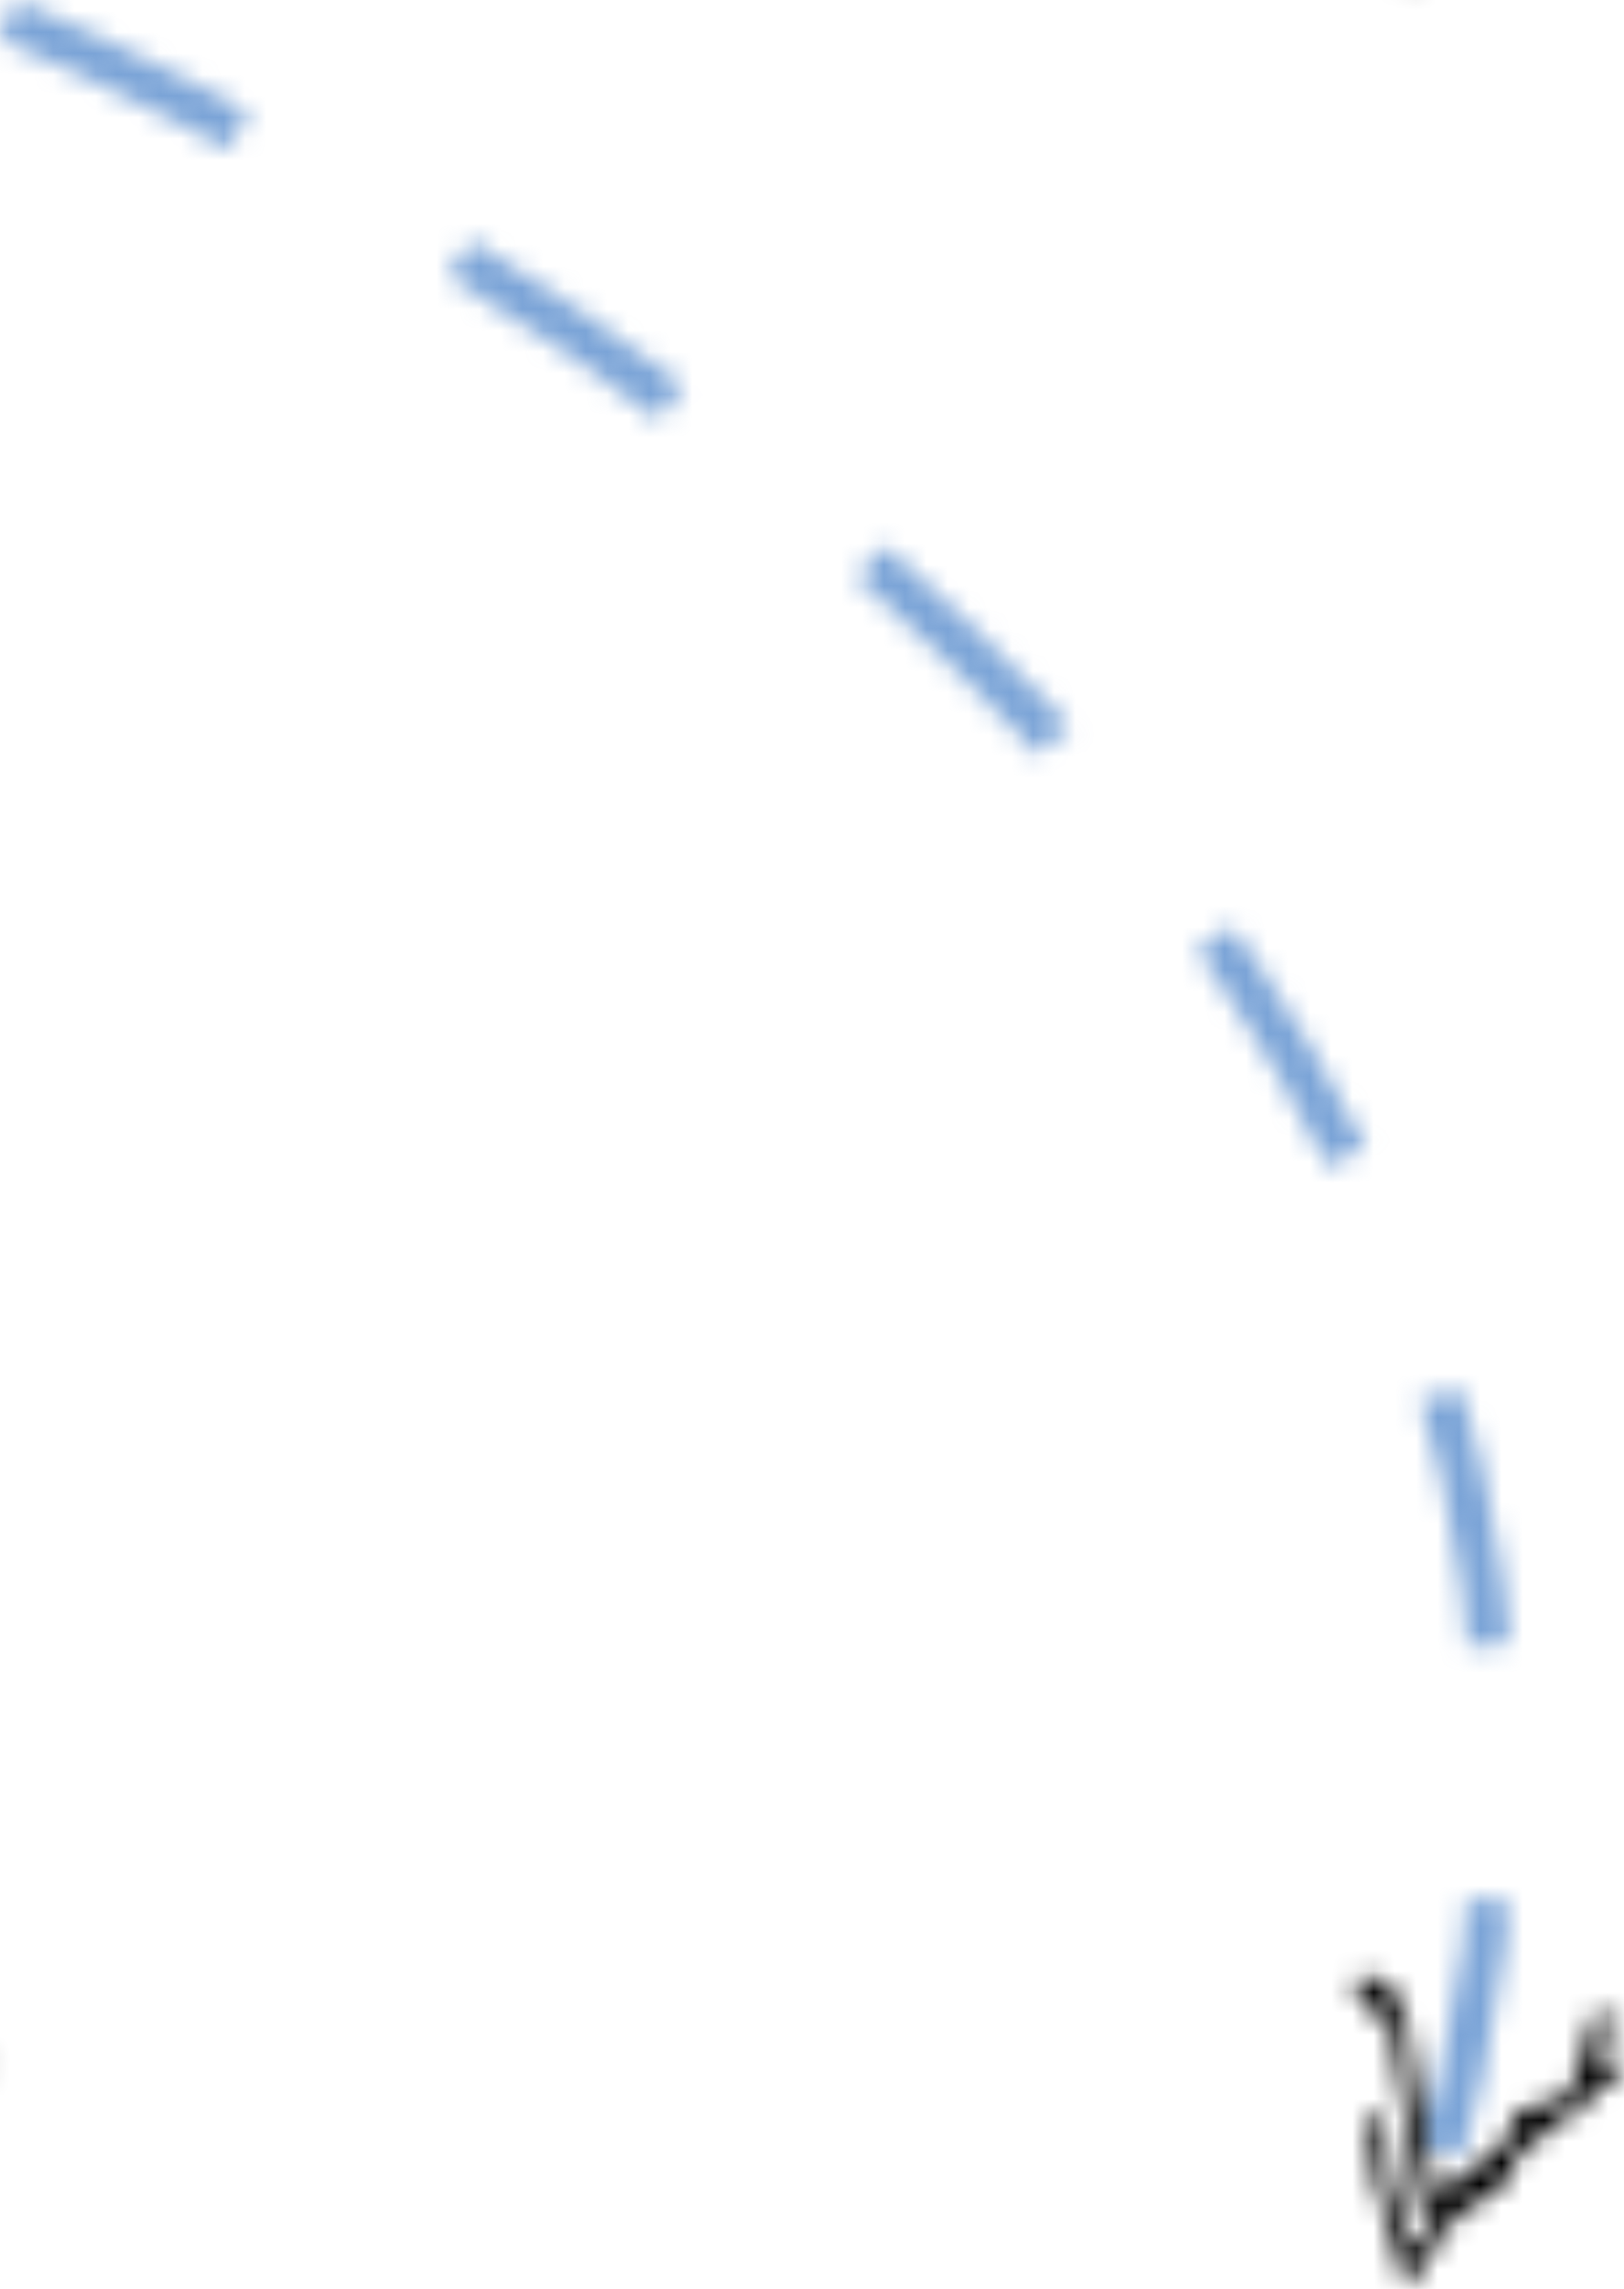 <?xml version="1.0" encoding="UTF-8" standalone="no"?>
<svg xmlns:xlink="http://www.w3.org/1999/xlink" xmlns="http://www.w3.org/2000/svg" xmlns:svg="http://www.w3.org/2000/svg" xmlns:rdf="http://www.w3.org/1999/02/22-rdf-syntax-ns#" xmlns:cc="http://creativecommons.org/ns#" xmlns:dc="http://purl.org/dc/elements/1.1/" id="svg20" version="1.1" viewBox="0 0 76.25 107.429" height="107.429" width="76.25" xml:space="preserve">
  <title id="title117">Website template</title>
  <defs id="defs14">
    <marker style="overflow:visible" id="marker203" refX="0" refY="0" orient="auto-start-reverse" markerWidth="1" markerHeight="1" viewBox="0 0 1 1" preserveAspectRatio="xMidYMid">
      <path style="fill:none;stroke:context-stroke;stroke-width:0.4;stroke-linecap:round" d="m -4.542,-3.245 3.839,2.602 0.563,0.593 L -2.492,1.181 -4.411,2.14 -4.58,2.825 -4.704,3.073 -4.313,2.682 -3.975,2.309 0.666,-0.127 0.026,-0.323 -1.761,-0.604 -3.581,-2.047 -4.319,-2.392 l -1.294,-0.255 2.183,0.042 0.7,1.055 1.441,0.115 1.209,0.917 1.533,0.471 -1.86,1.238 -2.038,0.922 -1.547,0.978" id="path203"></path>
    </marker>
    <pattern patternUnits="userSpaceOnUse" width="76.25" height="107.429" patternTransform="translate(3.621002e-4,-1.6042323e-5)" preserveAspectRatio="xMidYMid" id="pattern2">
      <path style="display:inline;fill:none;fill-opacity:1;stroke:#7ba4d7;stroke-width:2;stroke-dasharray:12, 12;stroke-dashoffset:0;marker-end:url(#marker203)" d="m 0.382,0.924 c 0,0 87.701,35.248 66.561,102.783" id="path202"></path>
    </pattern>
  </defs>
  <g id="g1369" transform="translate(-721.532,-1752.913)" style="display:inline">
    <rect style="fill:url(#pattern2);stroke:none" transform="translate(721.532,1752.913)" width="76.25" height="107.429" x="0" y="-1.6042322e-05" id="rect2"></rect>
  </g>
  <style type="text/css" id="style1">
	.st0{fill:#131947;}
	.st1{fill:#7BA4D7;}
	.st2{fill:#232A51;}
	.st3{fill:#FFFFFF;}
	.st4{fill:#FCD8BE;}
	.st5{fill:#F6C3AB;}
</style>
</svg>
